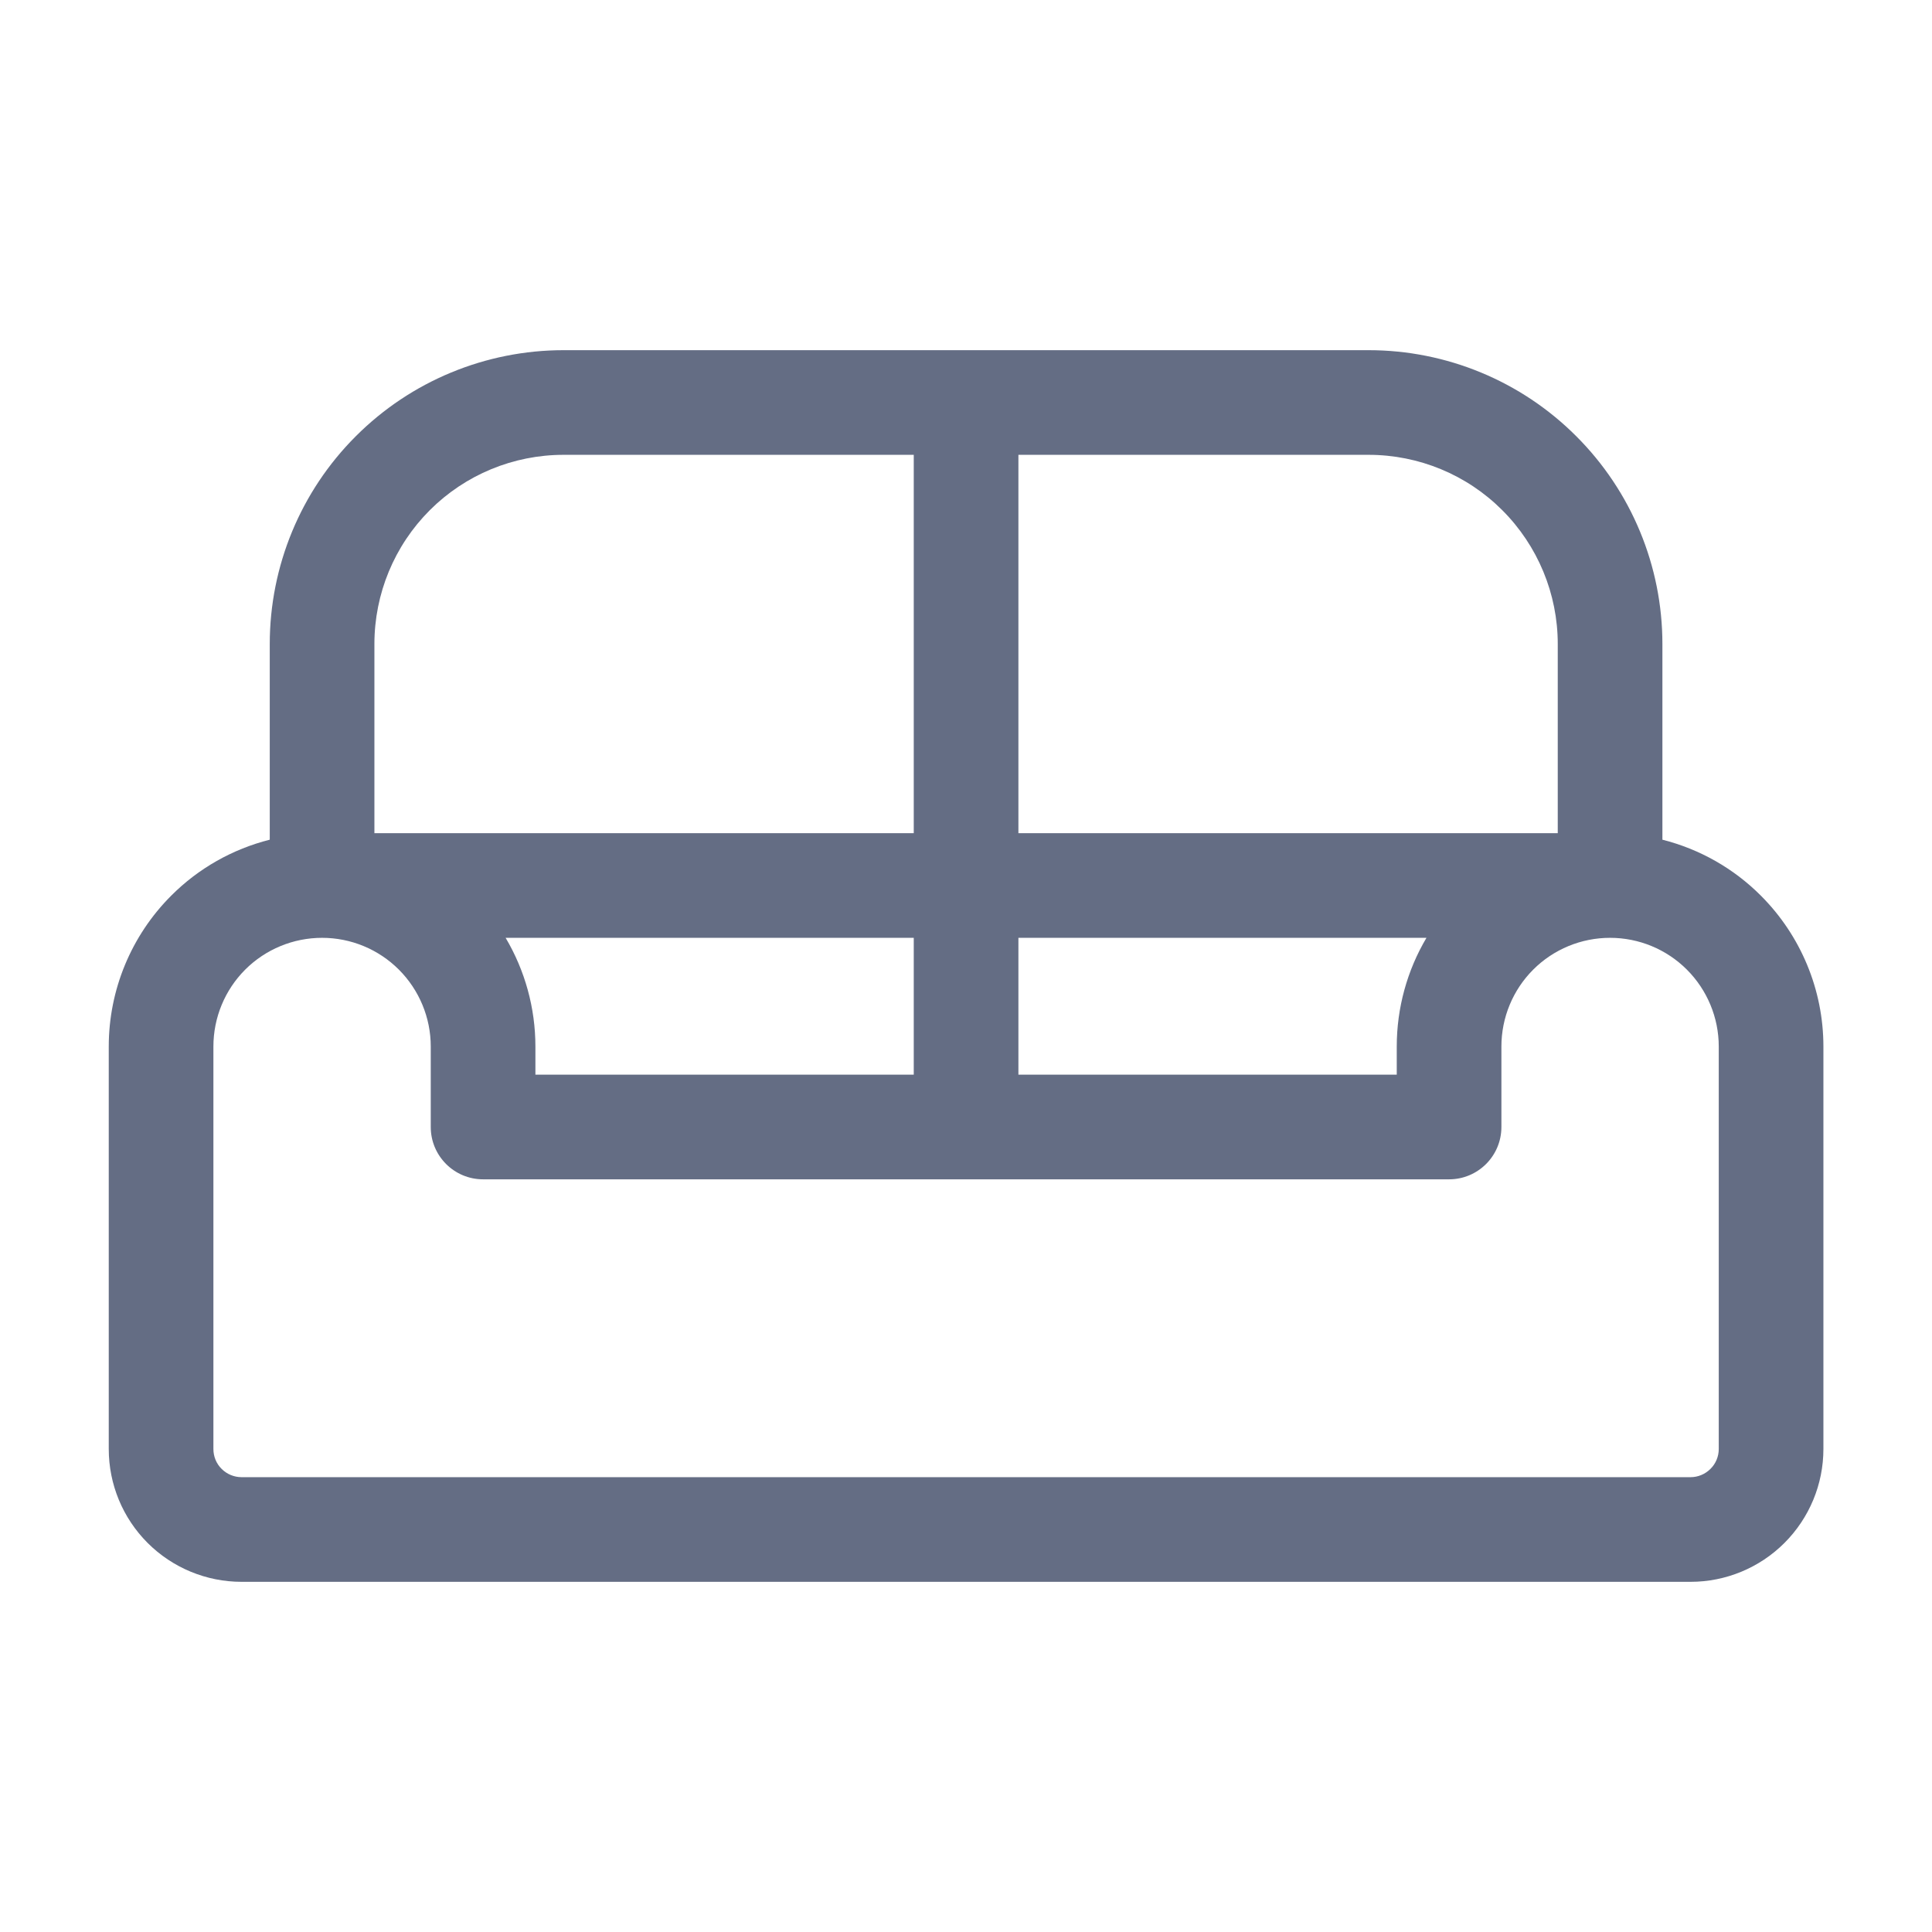 <svg width="24" height="24" viewBox="0 0 24 24" fill="none" xmlns="http://www.w3.org/2000/svg">
<path fill-rule="evenodd" clip-rule="evenodd" d="M4.42 5.419C5.104 4.734 6.033 4.35 7.001 4.35H17.001C17.969 4.35 18.897 4.734 19.581 5.419C20.266 6.103 20.651 7.032 20.651 8V10.431C21.11 10.547 21.534 10.785 21.874 11.126C22.371 11.623 22.651 12.297 22.651 13V18C22.651 18.438 22.477 18.857 22.167 19.167C21.858 19.476 21.438 19.65 21.001 19.65H3.001C2.563 19.65 2.143 19.476 1.834 19.167C1.524 18.857 1.351 18.438 1.351 18V13C1.351 12.297 1.63 11.623 2.127 11.126C2.467 10.785 2.891 10.547 3.351 10.431V8C3.351 7.032 3.735 6.103 4.42 5.419ZM5.339 6.338C5.78 5.897 6.377 5.65 7.001 5.65H11.351V10.35H4.651V8C4.651 7.377 4.898 6.779 5.339 6.338ZM4.001 11.65C3.643 11.65 3.299 11.792 3.046 12.045C2.793 12.298 2.651 12.642 2.651 13V18C2.651 18.093 2.687 18.182 2.753 18.247C2.819 18.313 2.908 18.35 3.001 18.35H21.001C21.093 18.35 21.182 18.313 21.248 18.247C21.314 18.182 21.351 18.093 21.351 18V13C21.351 12.642 21.208 12.298 20.955 12.045C20.702 11.792 20.359 11.65 20.001 11.65C19.642 11.65 19.299 11.792 19.046 12.045C18.793 12.298 18.651 12.642 18.651 13V14C18.651 14.359 18.36 14.65 18.001 14.65H6.001C5.642 14.65 5.351 14.359 5.351 14V13C5.351 12.642 5.208 12.298 4.955 12.045C4.702 11.792 4.359 11.65 4.001 11.65ZM11.351 13.35H6.651V13C6.651 12.521 6.521 12.055 6.281 11.65H11.351V13.35ZM12.651 13.35H17.351V13C17.351 12.521 17.48 12.055 17.72 11.65H12.651V13.35ZM19.351 10.35H12.651V5.65H17.001C17.624 5.65 18.222 5.897 18.662 6.338C19.103 6.779 19.351 7.377 19.351 8V10.35Z" fill="#646D84"/>
</svg>
